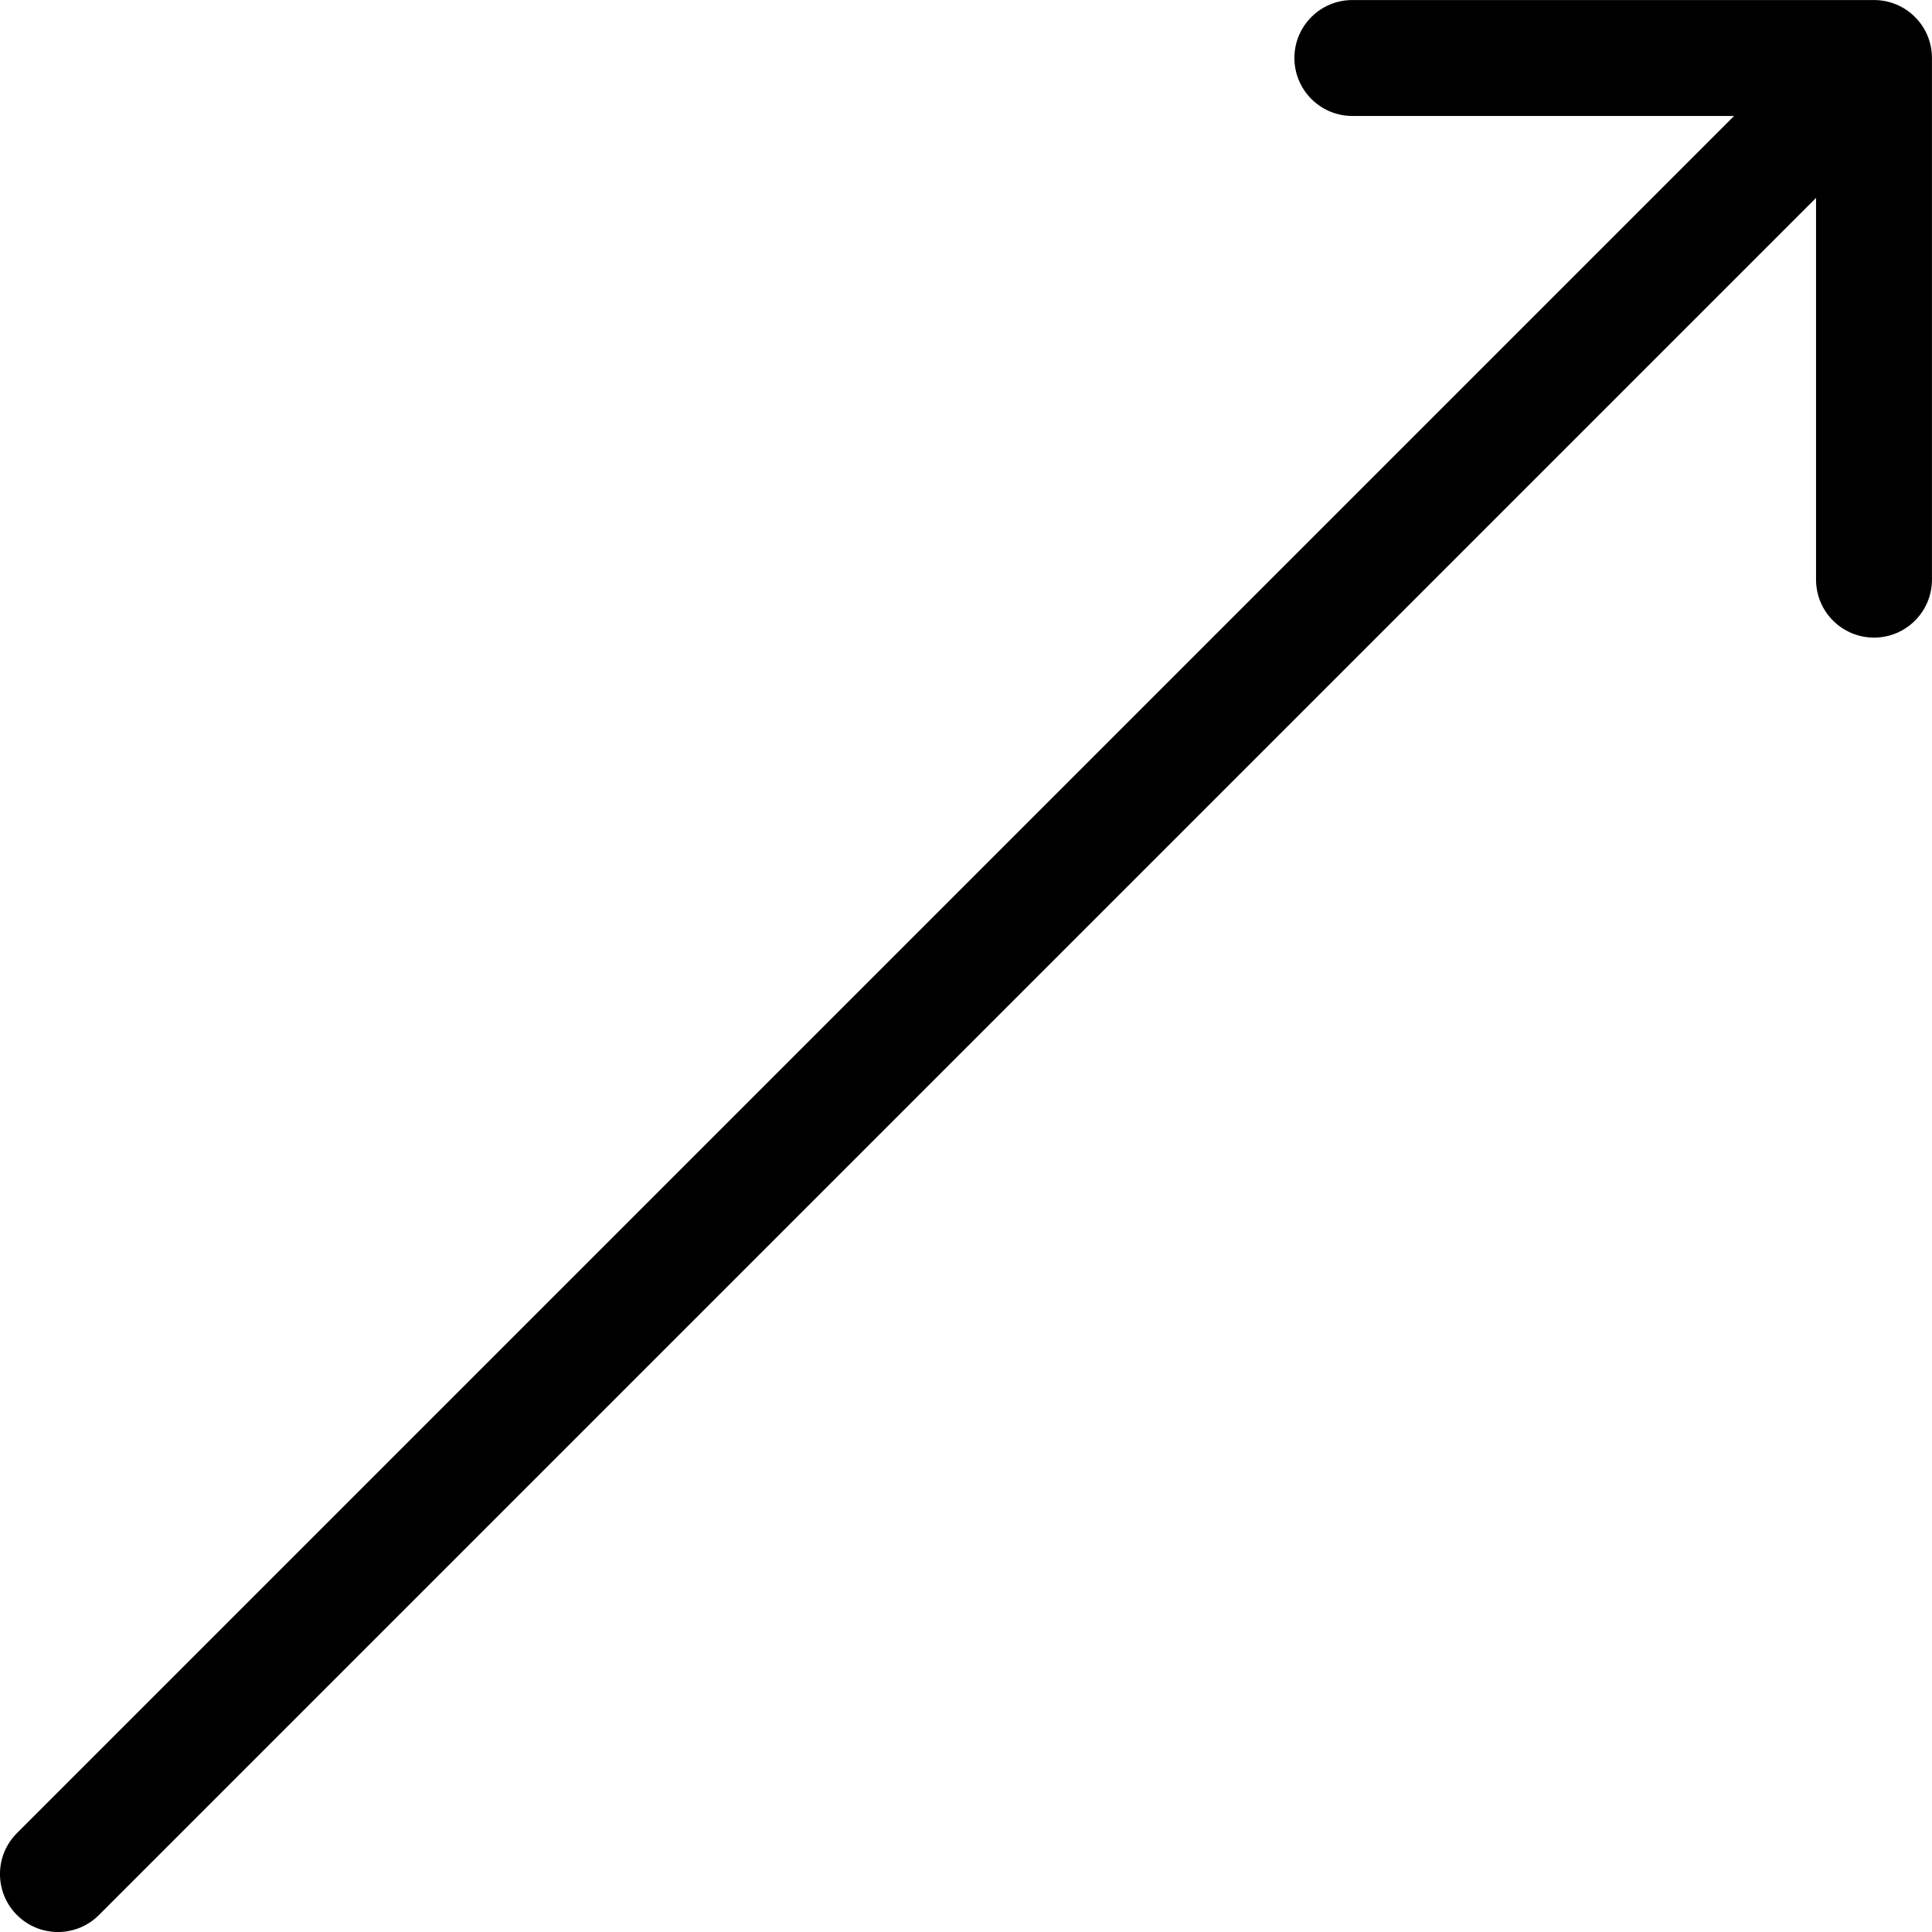 <?xml version="1.0" encoding="UTF-8"?> <svg xmlns="http://www.w3.org/2000/svg" width="50" height="50" viewBox="0 0 50 50" fill="none"><path d="M0.439 47.44C-0.147 48.026 -0.147 48.975 0.439 49.561C1.025 50.147 1.974 50.147 2.56 49.561L0.439 47.44ZM49.999 1.501C49.999 0.672 49.328 0.001 48.499 0.001H34.999C34.171 0.001 33.499 0.672 33.499 1.501C33.499 2.329 34.171 3.001 34.999 3.001H46.999V15.001C46.999 15.829 47.671 16.501 48.499 16.501C49.328 16.501 49.999 15.829 49.999 15.001V1.501ZM1.5 48.501L2.56 49.561L49.56 2.561L48.499 1.501L47.439 0.44L0.439 47.44L1.5 48.501Z" fill="black"></path></svg> 